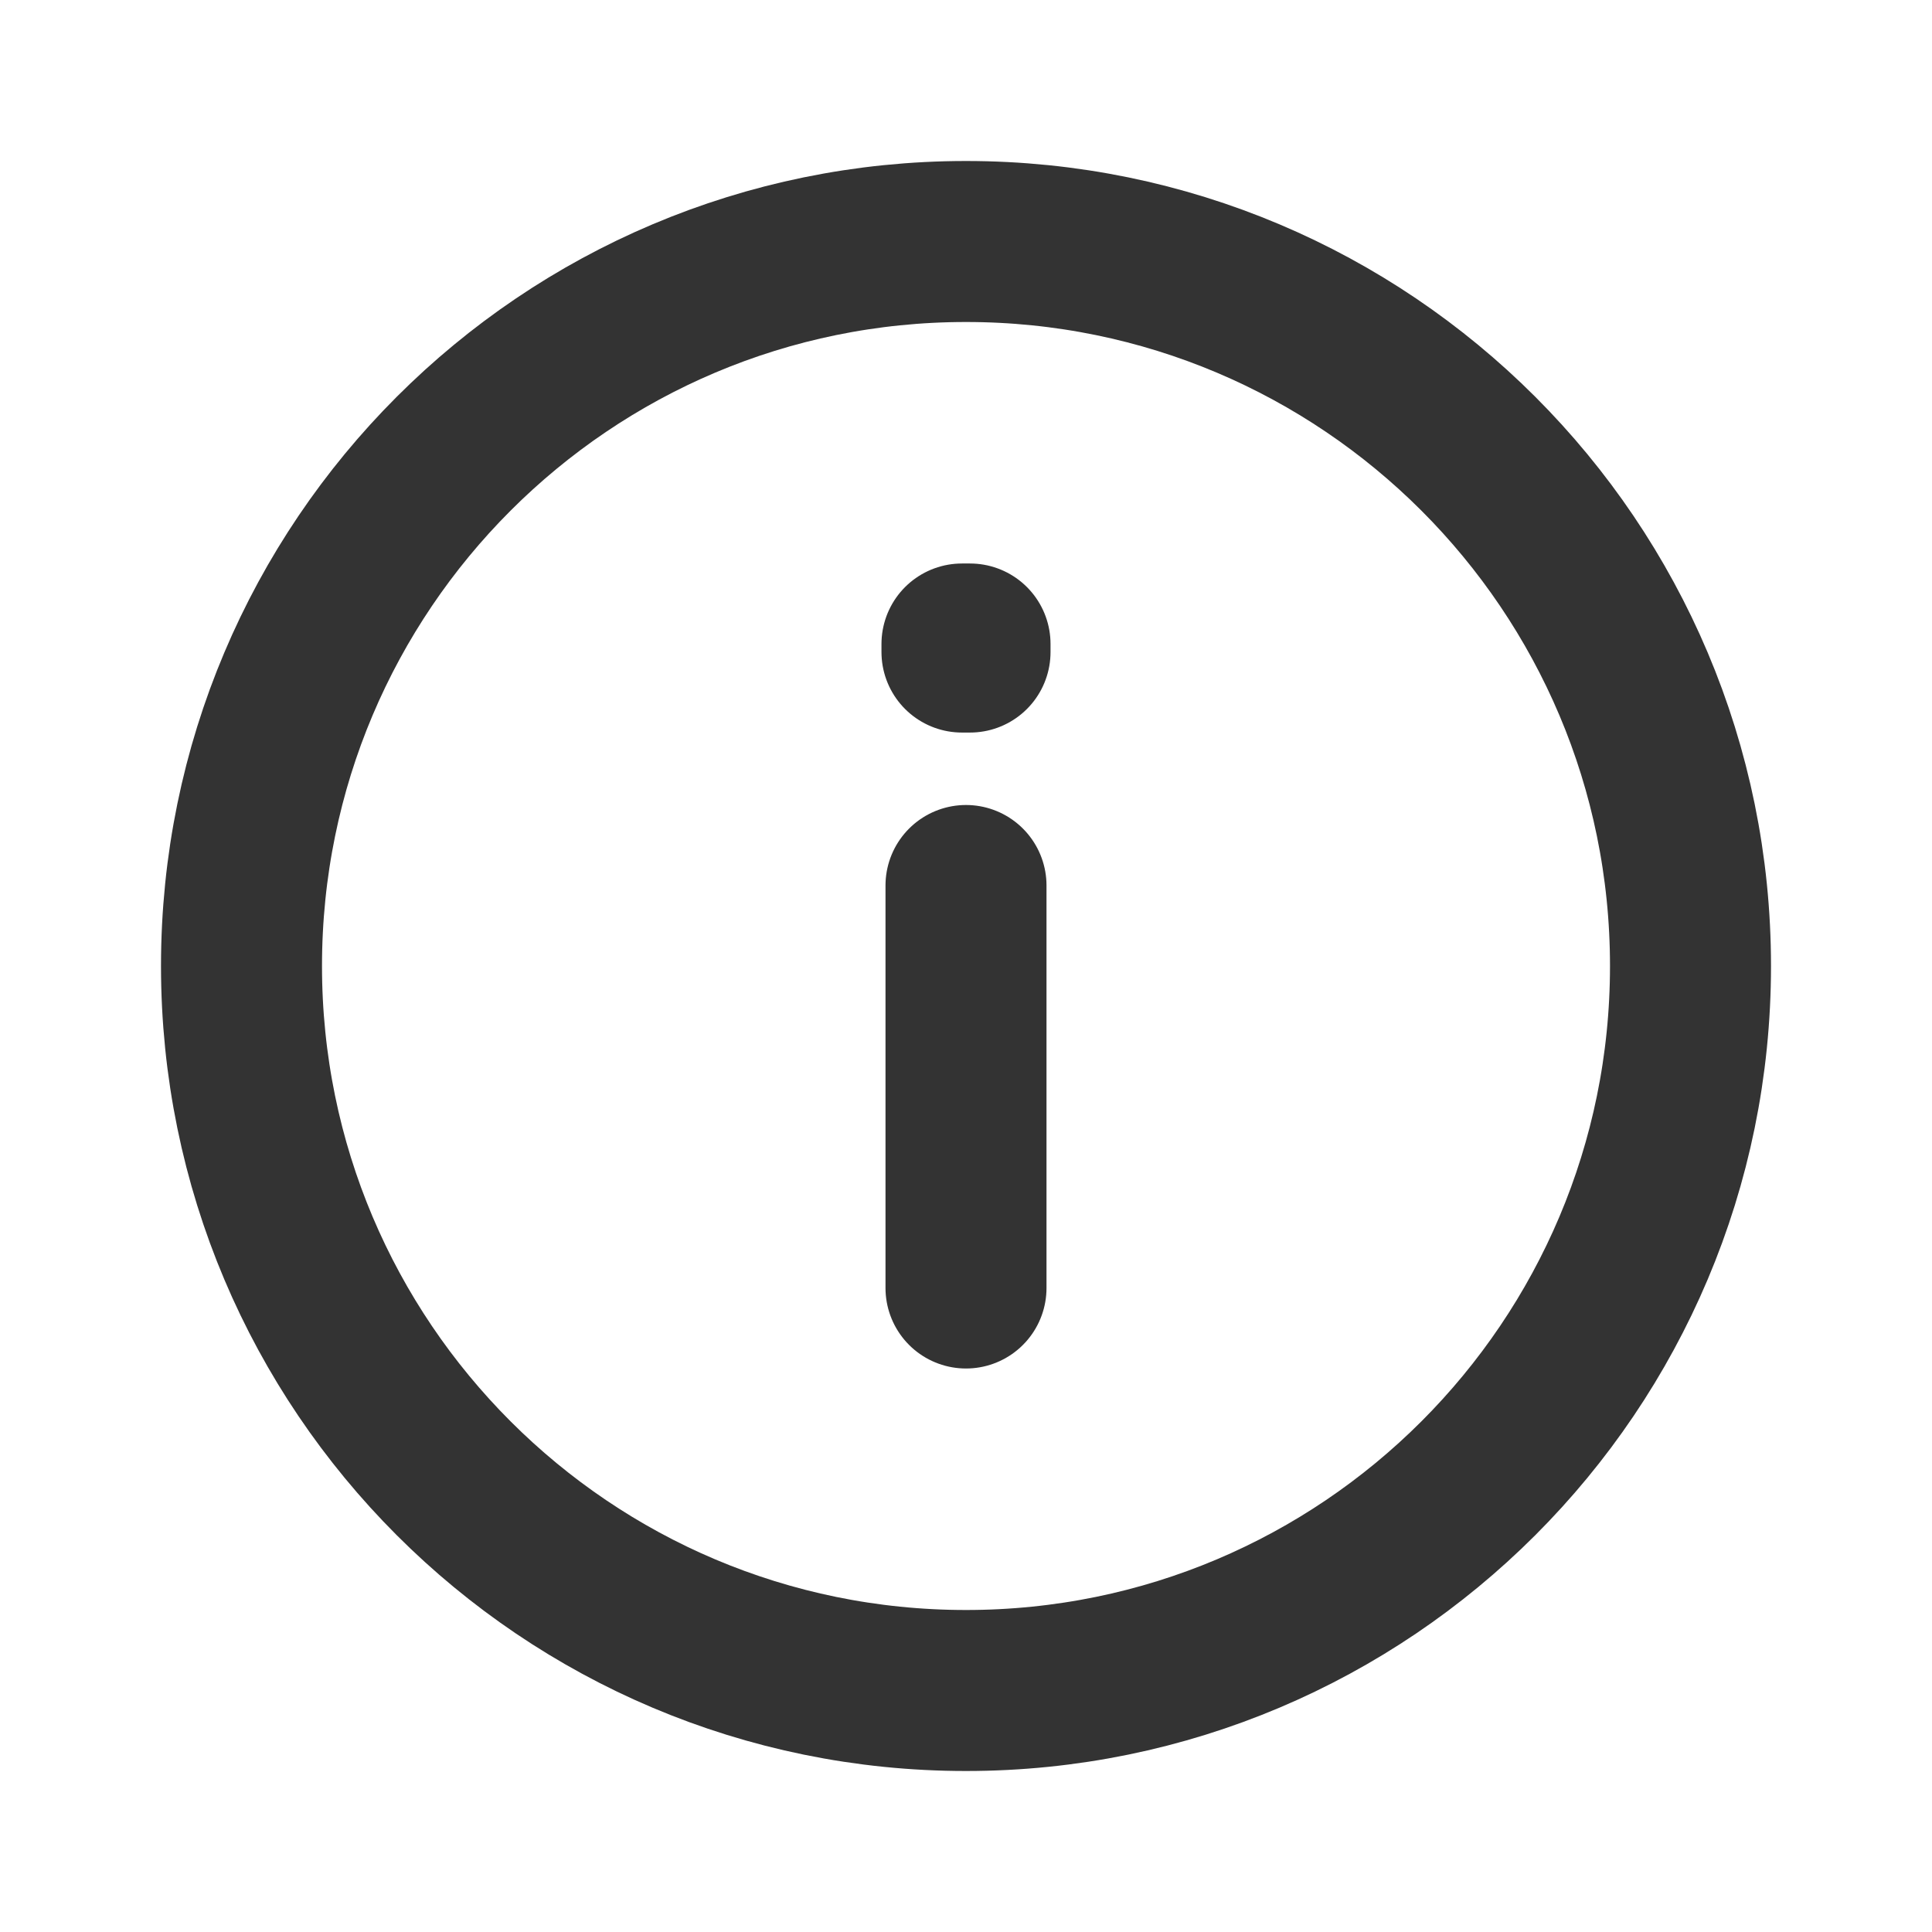 <svg 
  viewBox="0 0 24 24" 
  fill="none" 
  xmlns="http://www.w3.org/2000/svg"
>
  <path 
    d="M12 11V16M12 21C7.029 21 3 16.971 3 12C3 7.029 7.029 3 12 3C16.971 3 21 
      7.029 21 12C21 16.971 16.971 21 12 21ZM12.05 8V8.1L11.95 8.1V8H12.05Z" 
    stroke="#333333" 
    stroke-width="2" 
    stroke-linecap="round" 
    stroke-linejoin="round"
  />
</svg>
